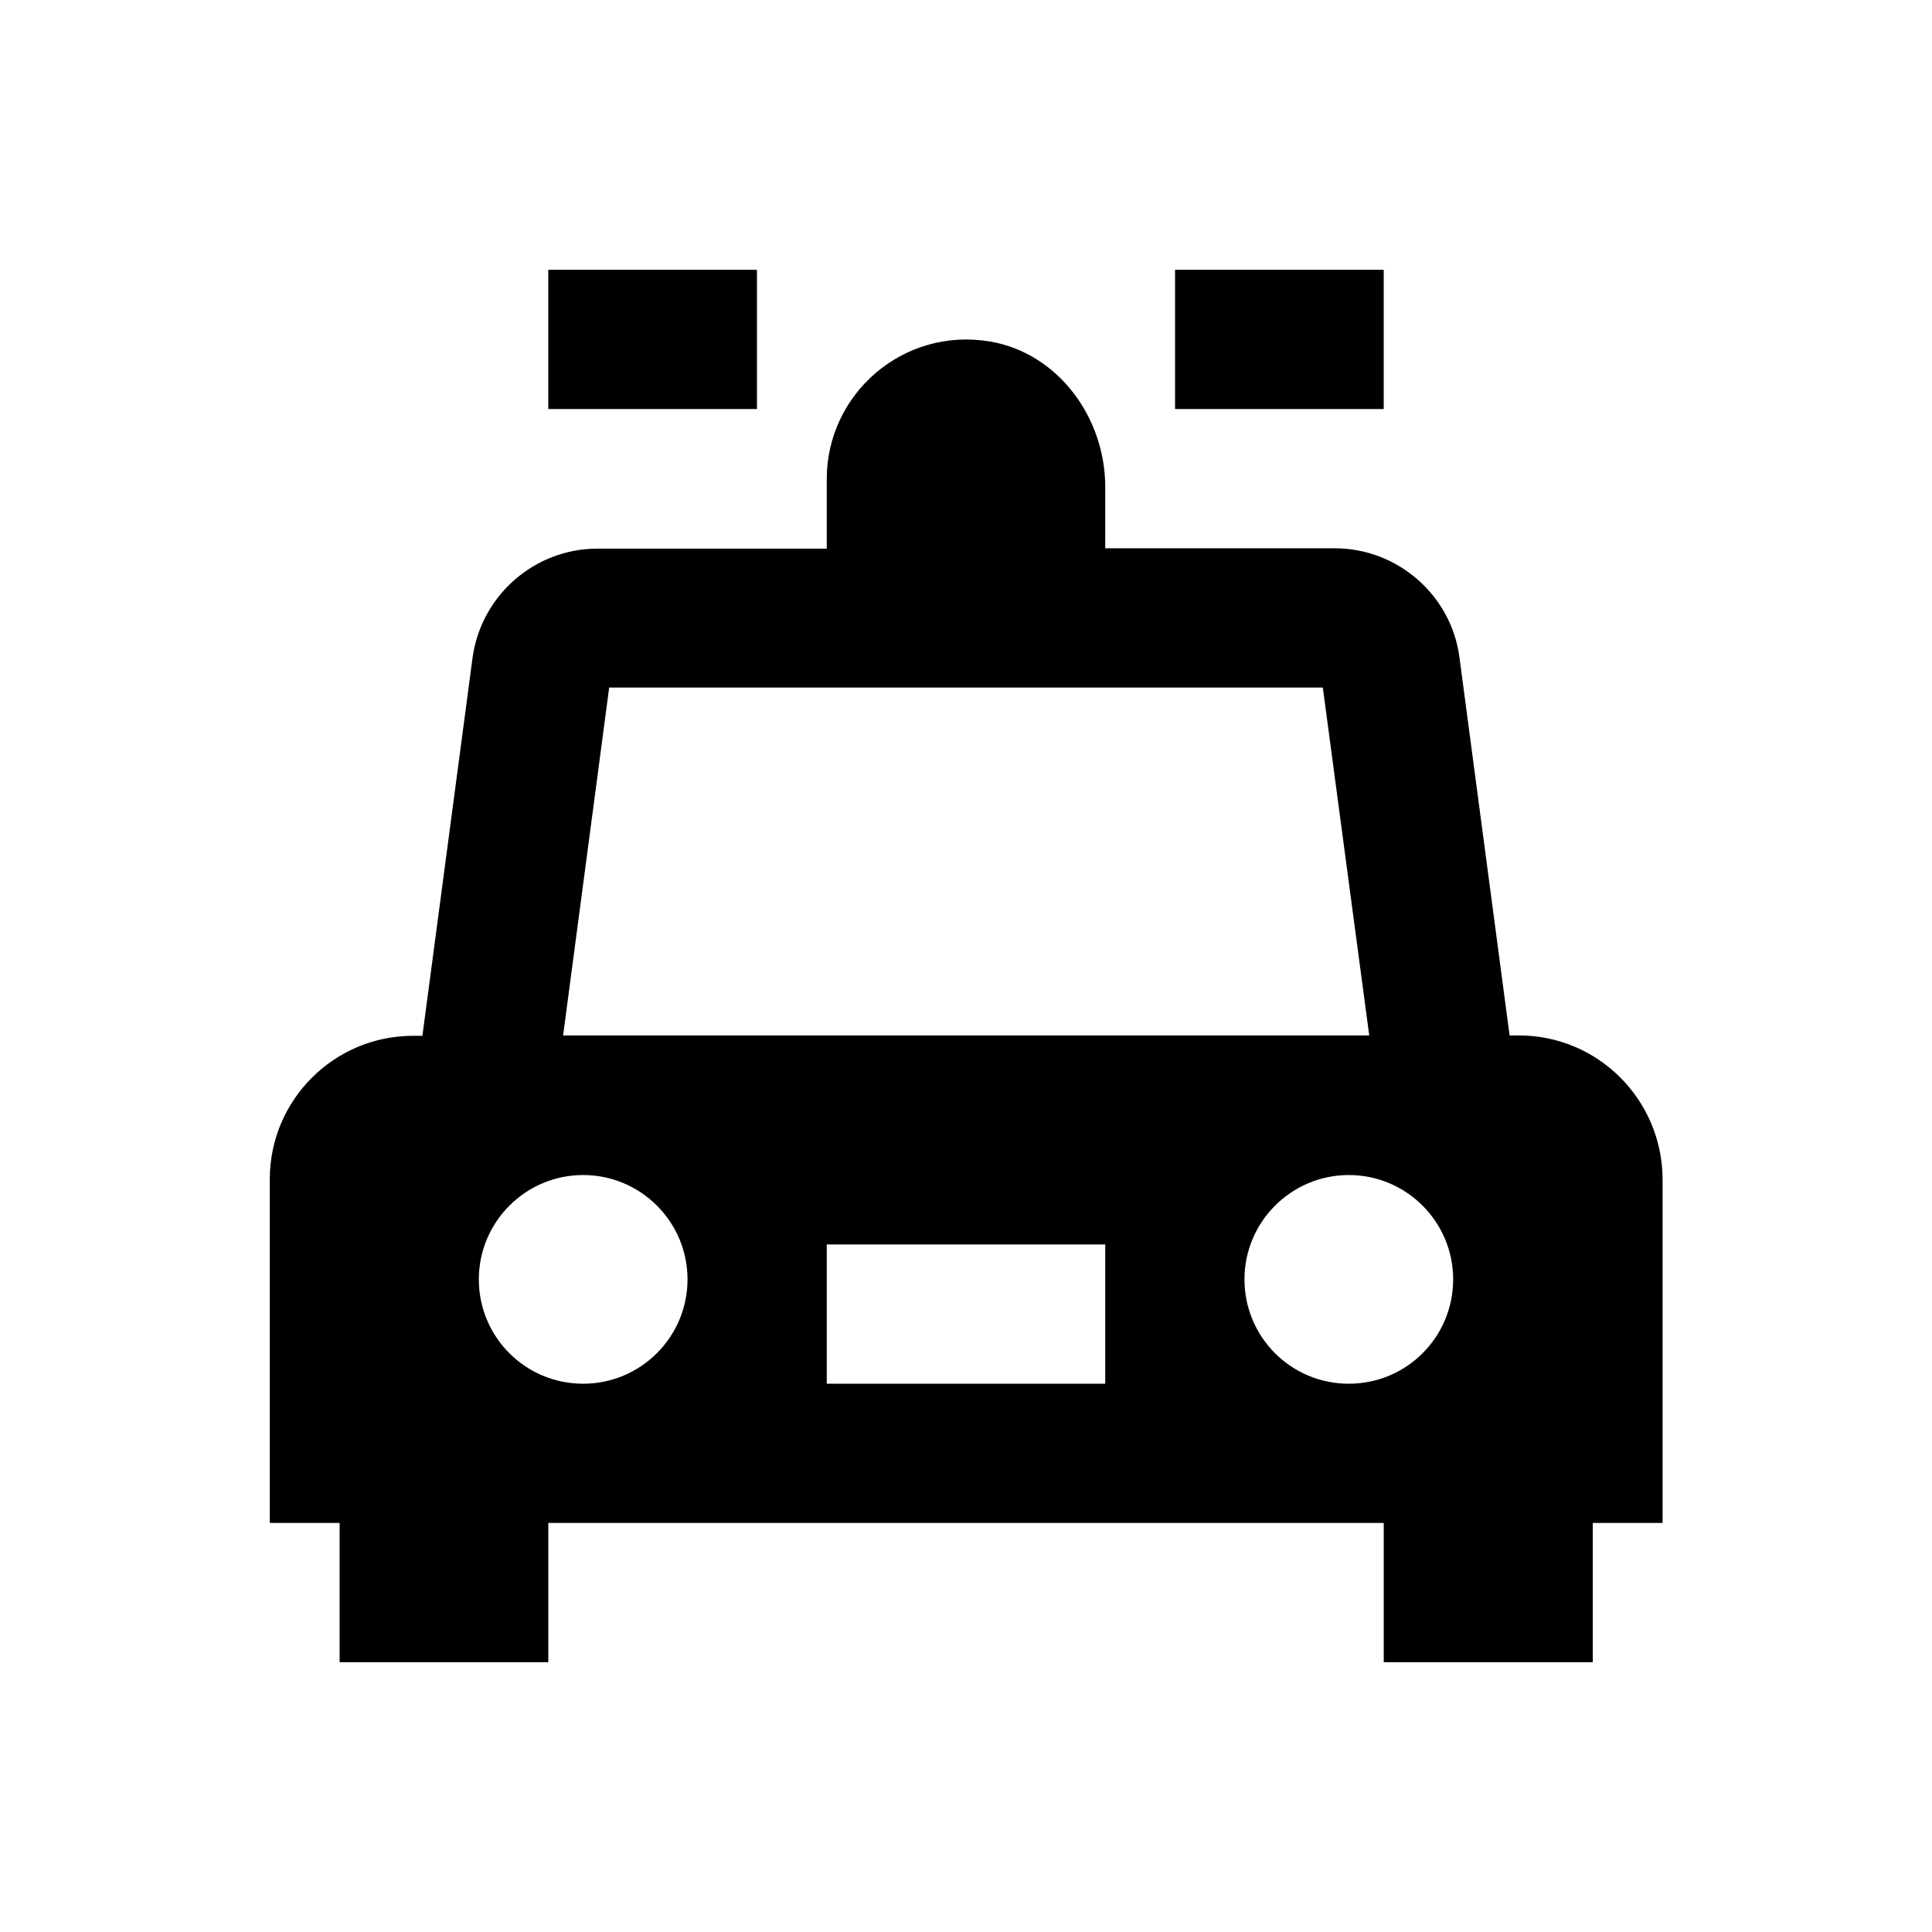 <?xml version="1.0" encoding="UTF-8"?>
<!-- Uploaded to: SVG Repo, www.svgrepo.com, Generator: SVG Repo Mixer Tools -->
<svg fill="#000000" width="800px" height="800px" version="1.1" viewBox="144 144 512 512" xmlns="http://www.w3.org/2000/svg">
 <g>
  <path d="m546.52 418.4h-2.461l-13.285-100.17c-2.164-16.531-16.434-28.93-33.062-28.93h-60.812l0.004-16.234c0-18.402-12.496-35.523-30.602-38.574-23.027-3.836-43.199 13.973-43.199 36.406v18.5h-60.812c-16.629 0-30.801 12.398-33.062 28.93l-13.285 100.17h-2.461c-20.961 0-37.984 17.023-37.984 37.984l0.004 91.117h18.5v36.898h55.301v-36.898h221.4v36.898h55.398v-36.898h18.5v-91.117c-0.098-21.059-17.121-38.082-38.082-38.082zm-241.08-92.199h189.12l12.301 92.199h-213.63zm-6.891 184.5c-15.352 0-27.652-12.398-27.652-27.652s12.398-27.652 27.652-27.652 27.652 12.398 27.652 27.652-12.398 27.652-27.652 27.652zm138.35 0h-73.801v-36.902h73.801zm64.551 0c-15.352 0-27.652-12.398-27.652-27.652s12.398-27.652 27.652-27.652c15.254 0 27.652 12.398 27.652 27.652s-12.301 27.652-27.652 27.652z"/>
  <path d="m289.3 215.5h55.301v36.898h-55.301z"/>
  <path d="m455.4 215.5h55.301v36.898h-55.301z"/>
 </g>
</svg>